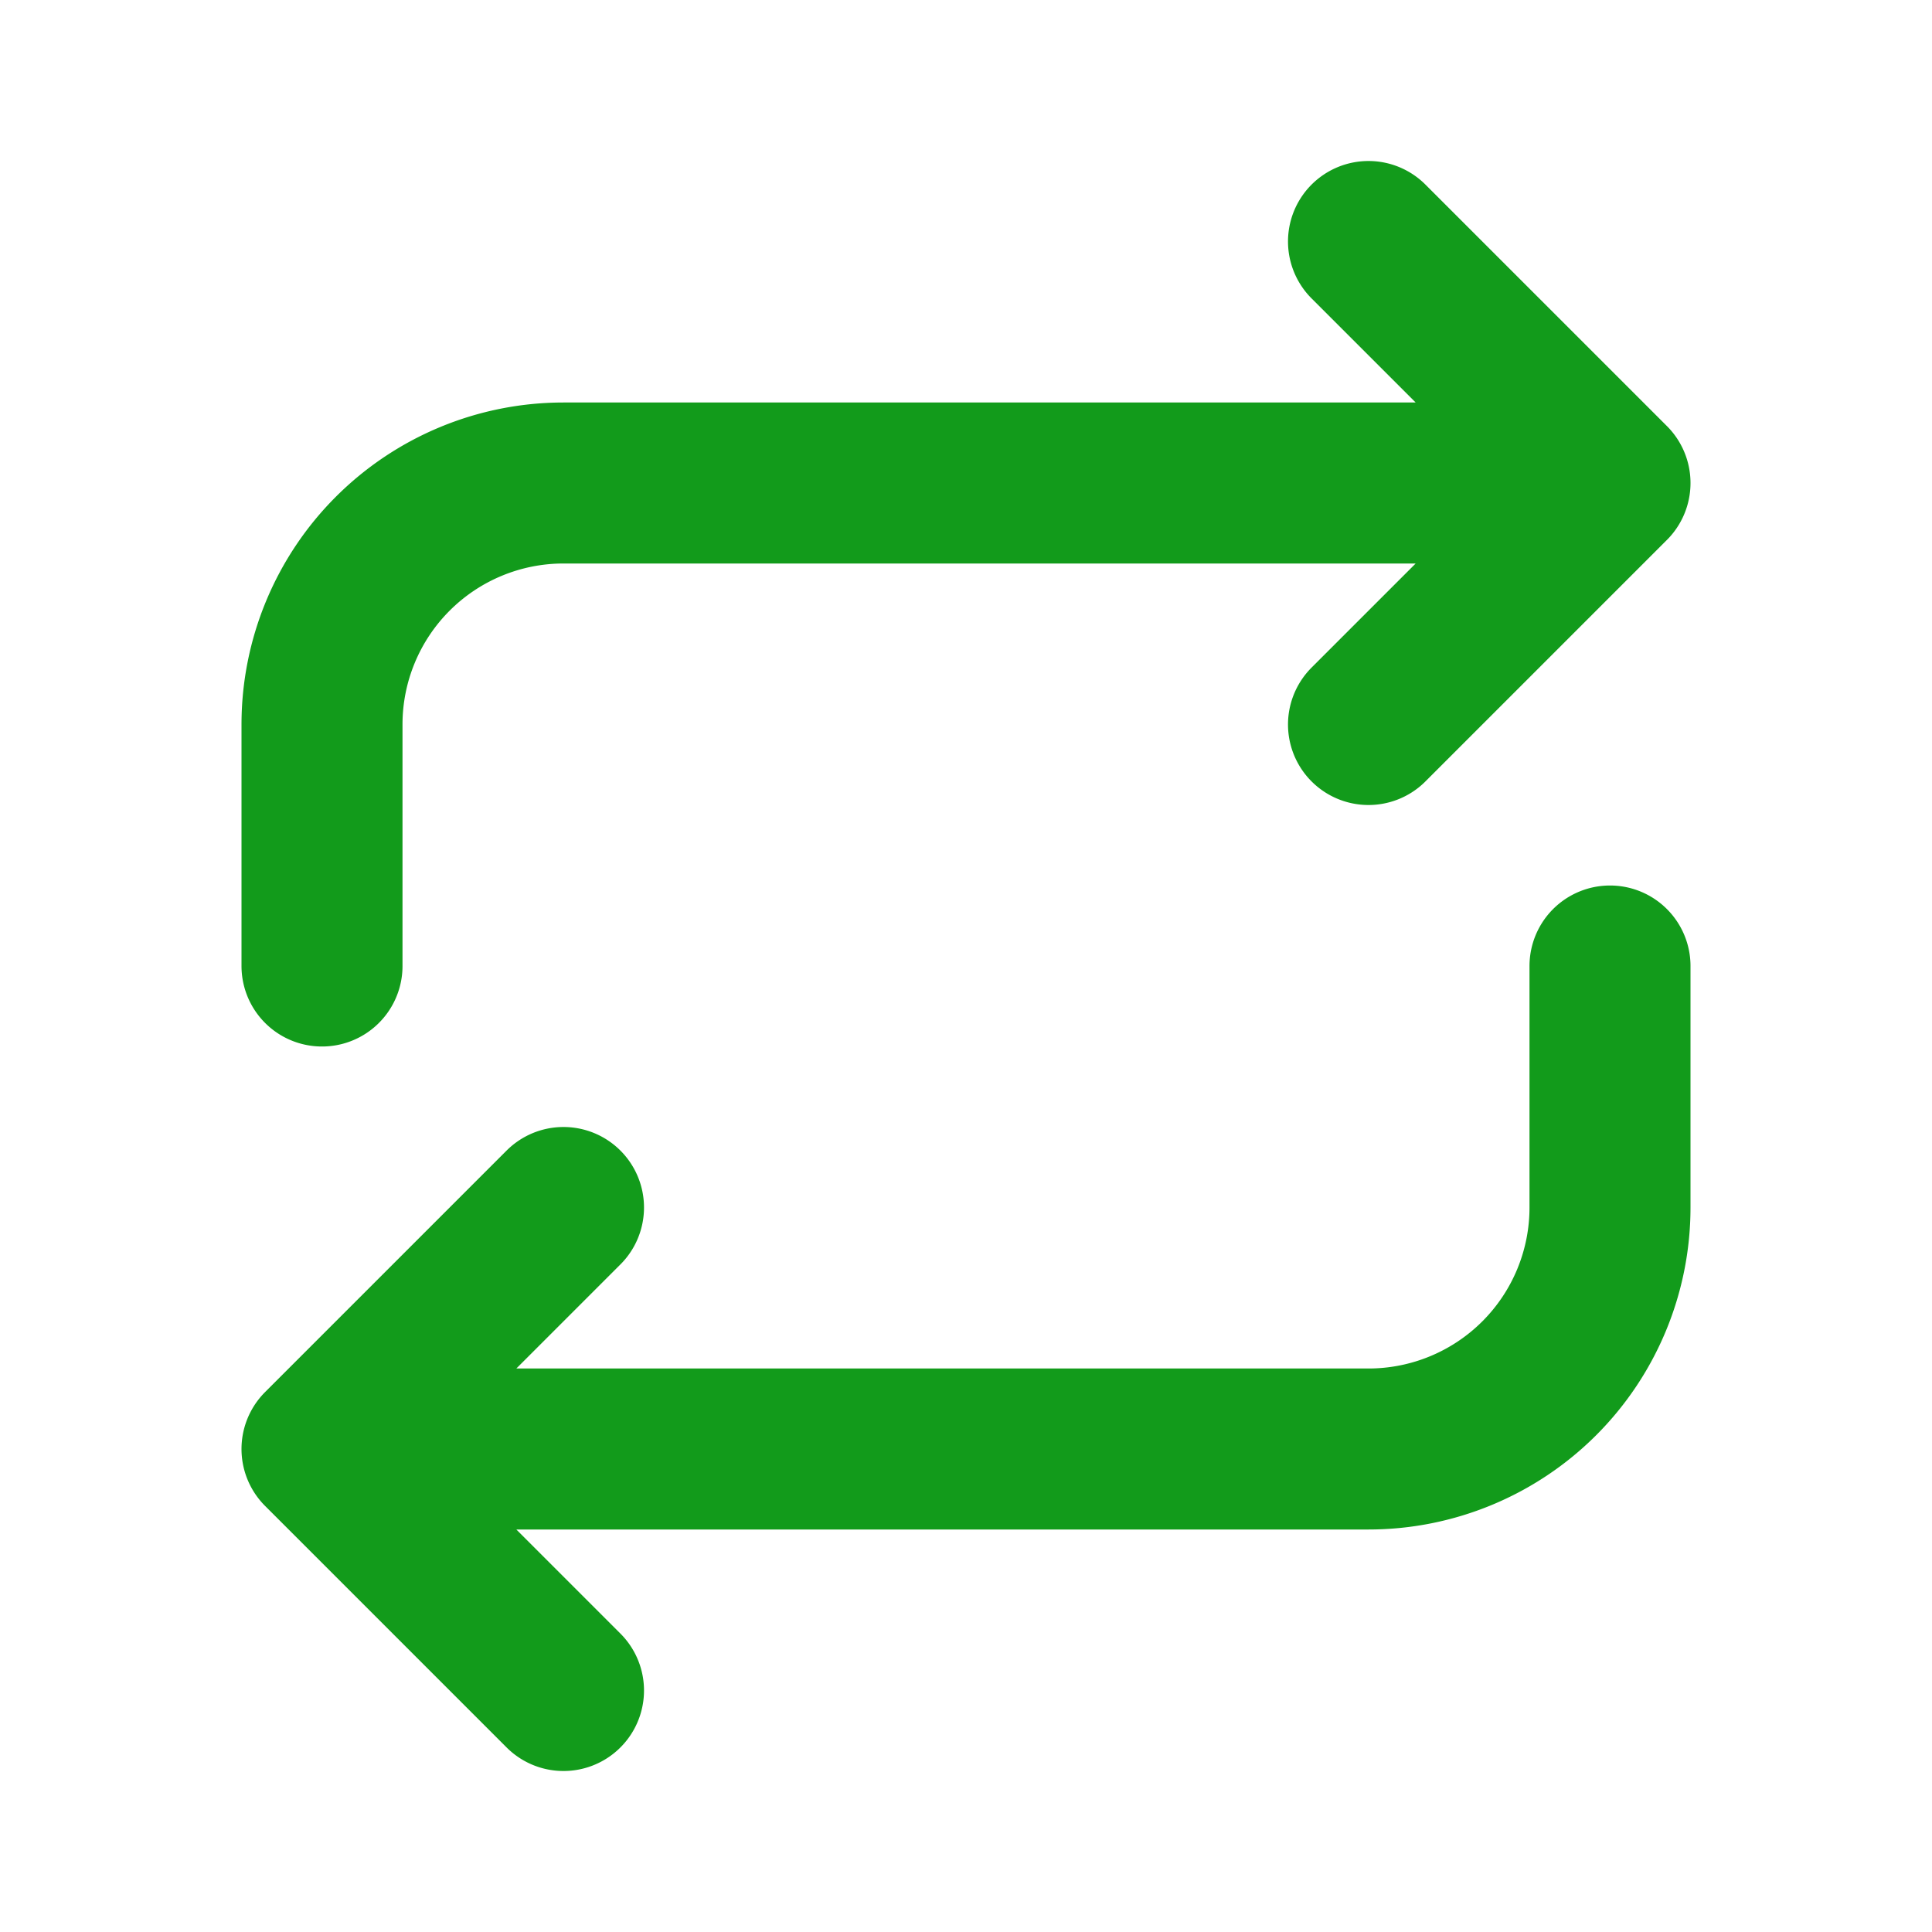 <svg  xmlns="http://www.w3.org/2000/svg"  width="24"  height="24"  viewBox="0 0 24 24"  fill="none"  stroke="#129b1b"  stroke-width="2"  stroke-linecap="round"  stroke-linejoin="round"  class="icon icon-tabler icons-tabler-outline icon-tabler-repeat"><path stroke="none" d="M0 0h24v24H0z" fill="none"/><path d="M4 12v-3a3 3 0 0 1 3 -3h13m-3 -3l3 3l-3 3" /><path d="M20 12v3a3 3 0 0 1 -3 3h-13m3 3l-3 -3l3 -3" /></svg>